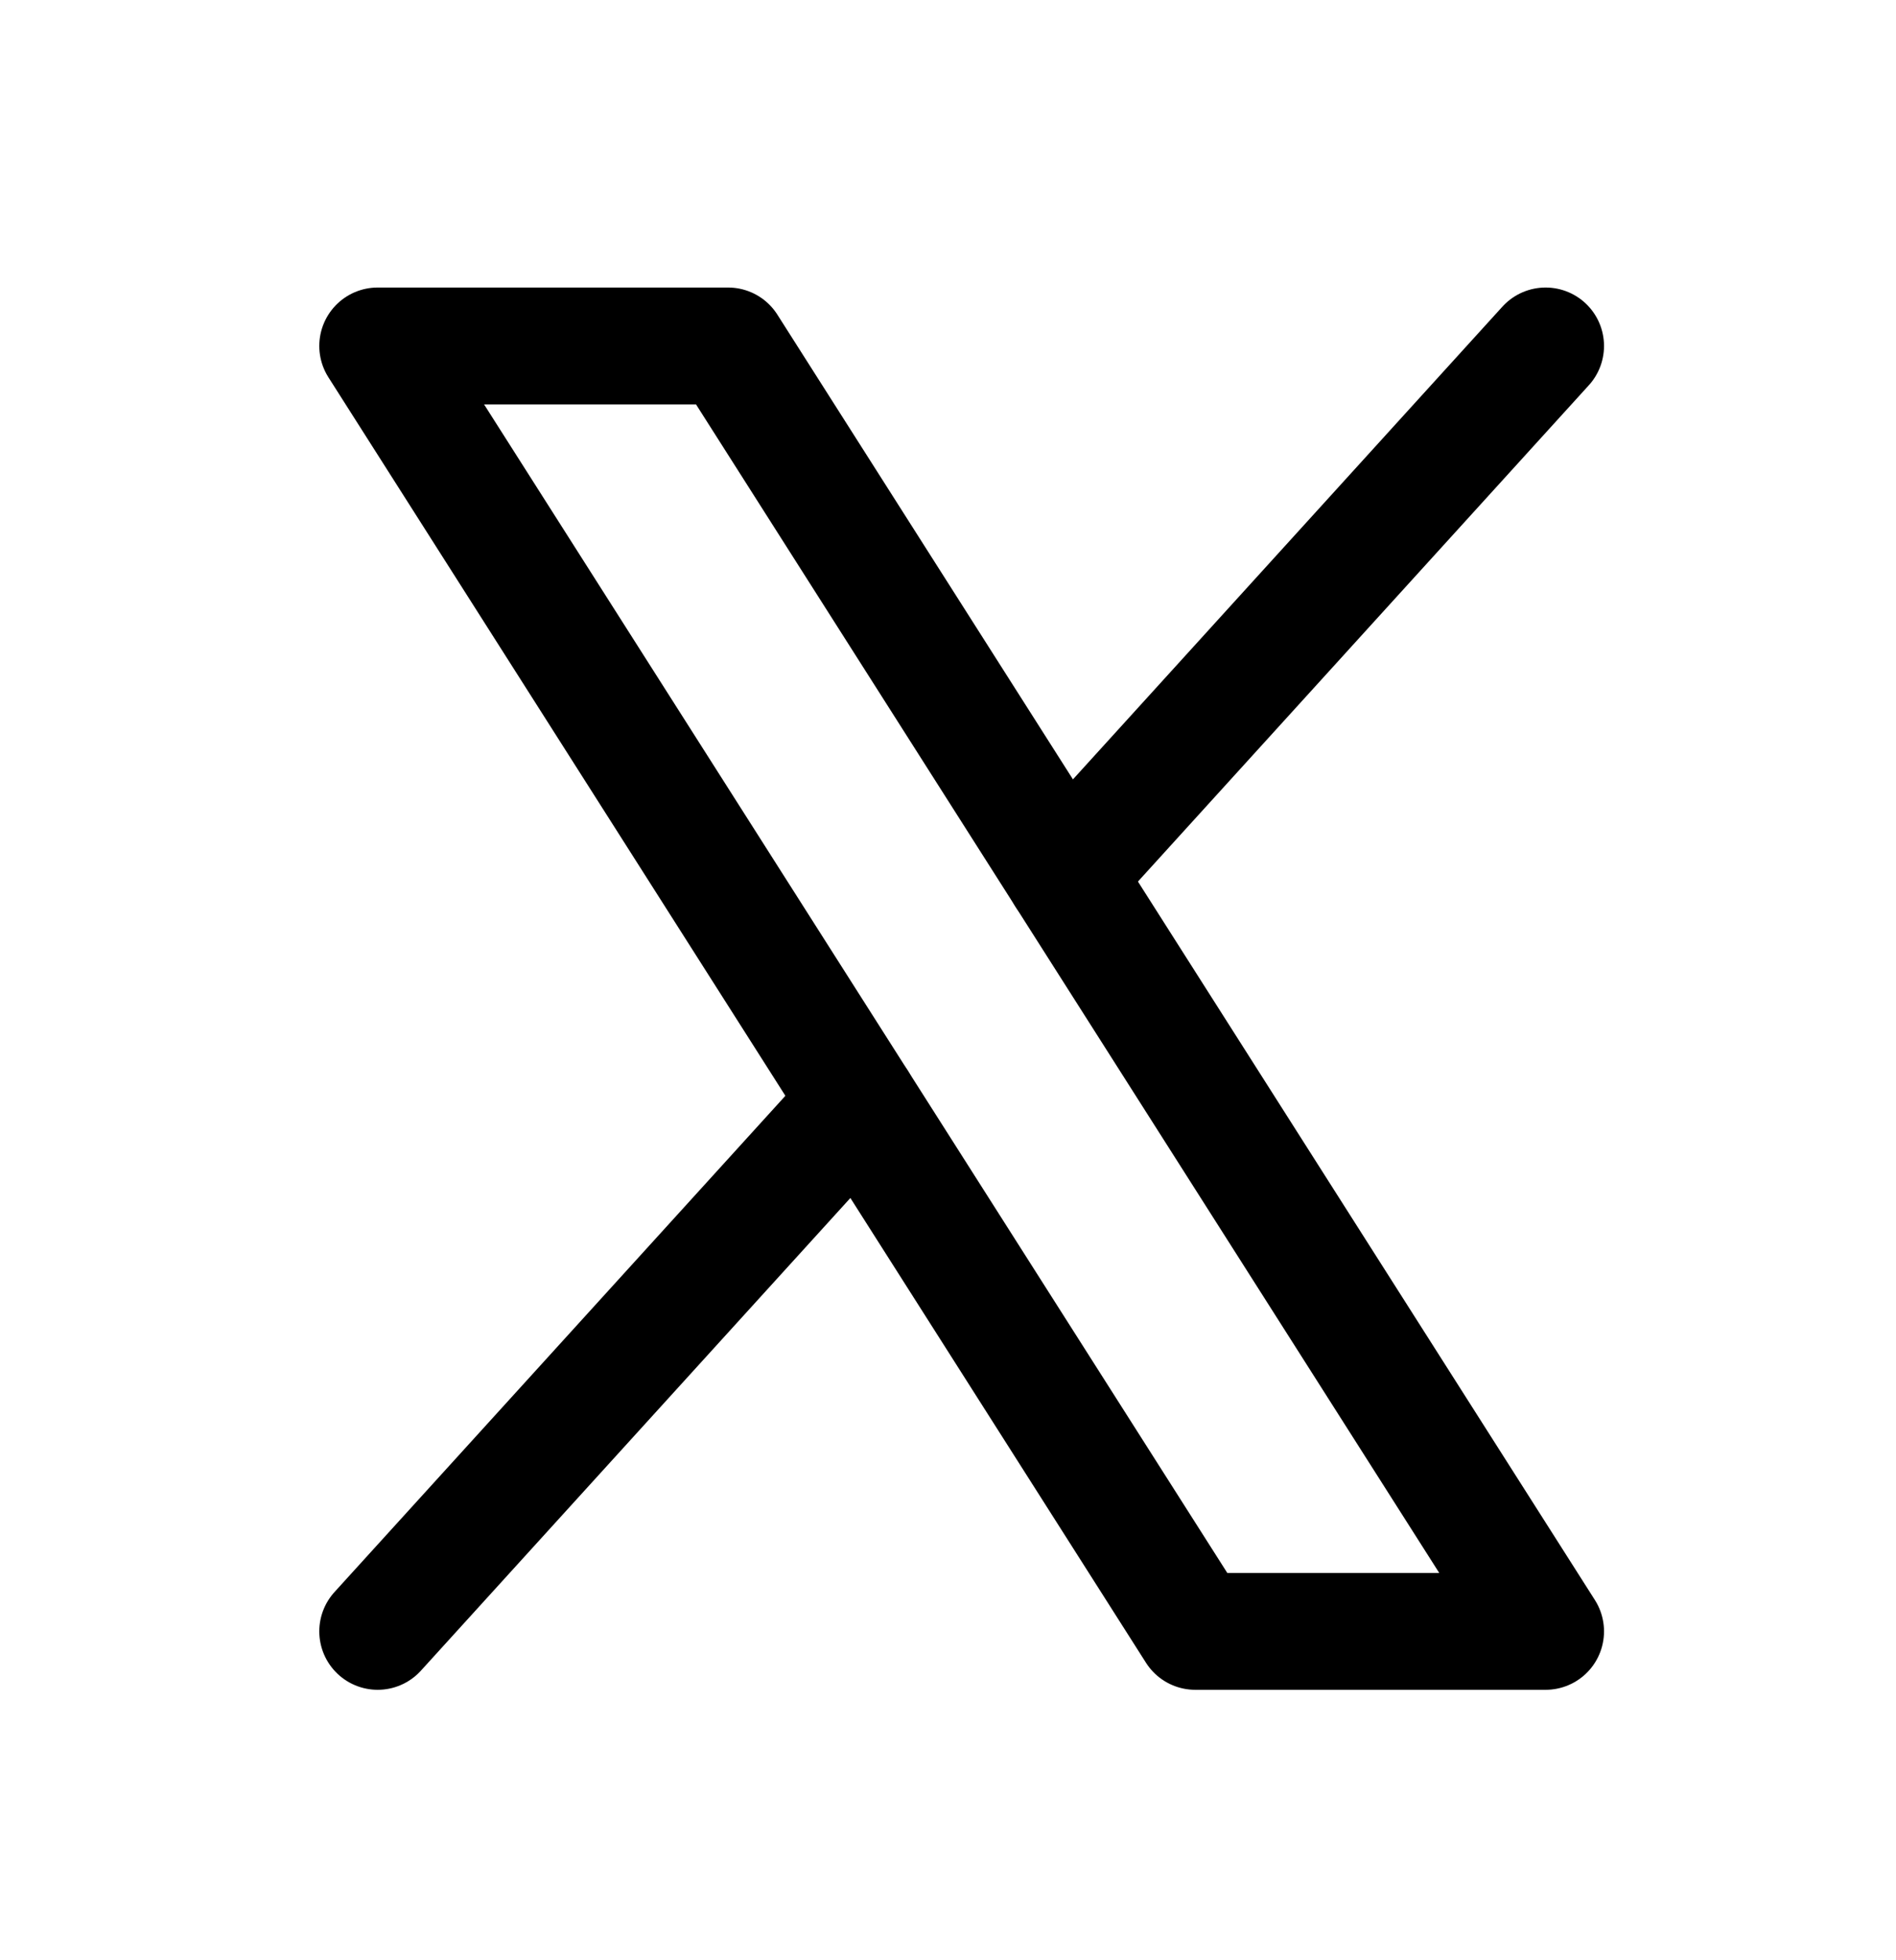 <svg width="30" height="31" viewBox="0 0 30 31" fill="none" xmlns="http://www.w3.org/2000/svg">
<g clip-path="url(#clip0_42_226)">
<path d="M5.976 5.471H11.52L24.456 25.799H18.912L5.976 5.471Z" stroke="black" stroke-width="1.848" stroke-linecap="round" stroke-linejoin="round"/>
<path d="M13.585 17.429L5.976 25.799" stroke="black" stroke-width="1.848" stroke-linecap="round" stroke-linejoin="round"/>
<path d="M24.456 5.471L16.847 13.842" stroke="black" stroke-width="1.848" stroke-linecap="round" stroke-linejoin="round"/>
</g>
<defs>
<clipPath id="clip0_42_226">
<rect width="29.568" height="29.568" fill="white" transform="translate(0.432 0.852)"/>
</clipPath>
</defs>
</svg>

